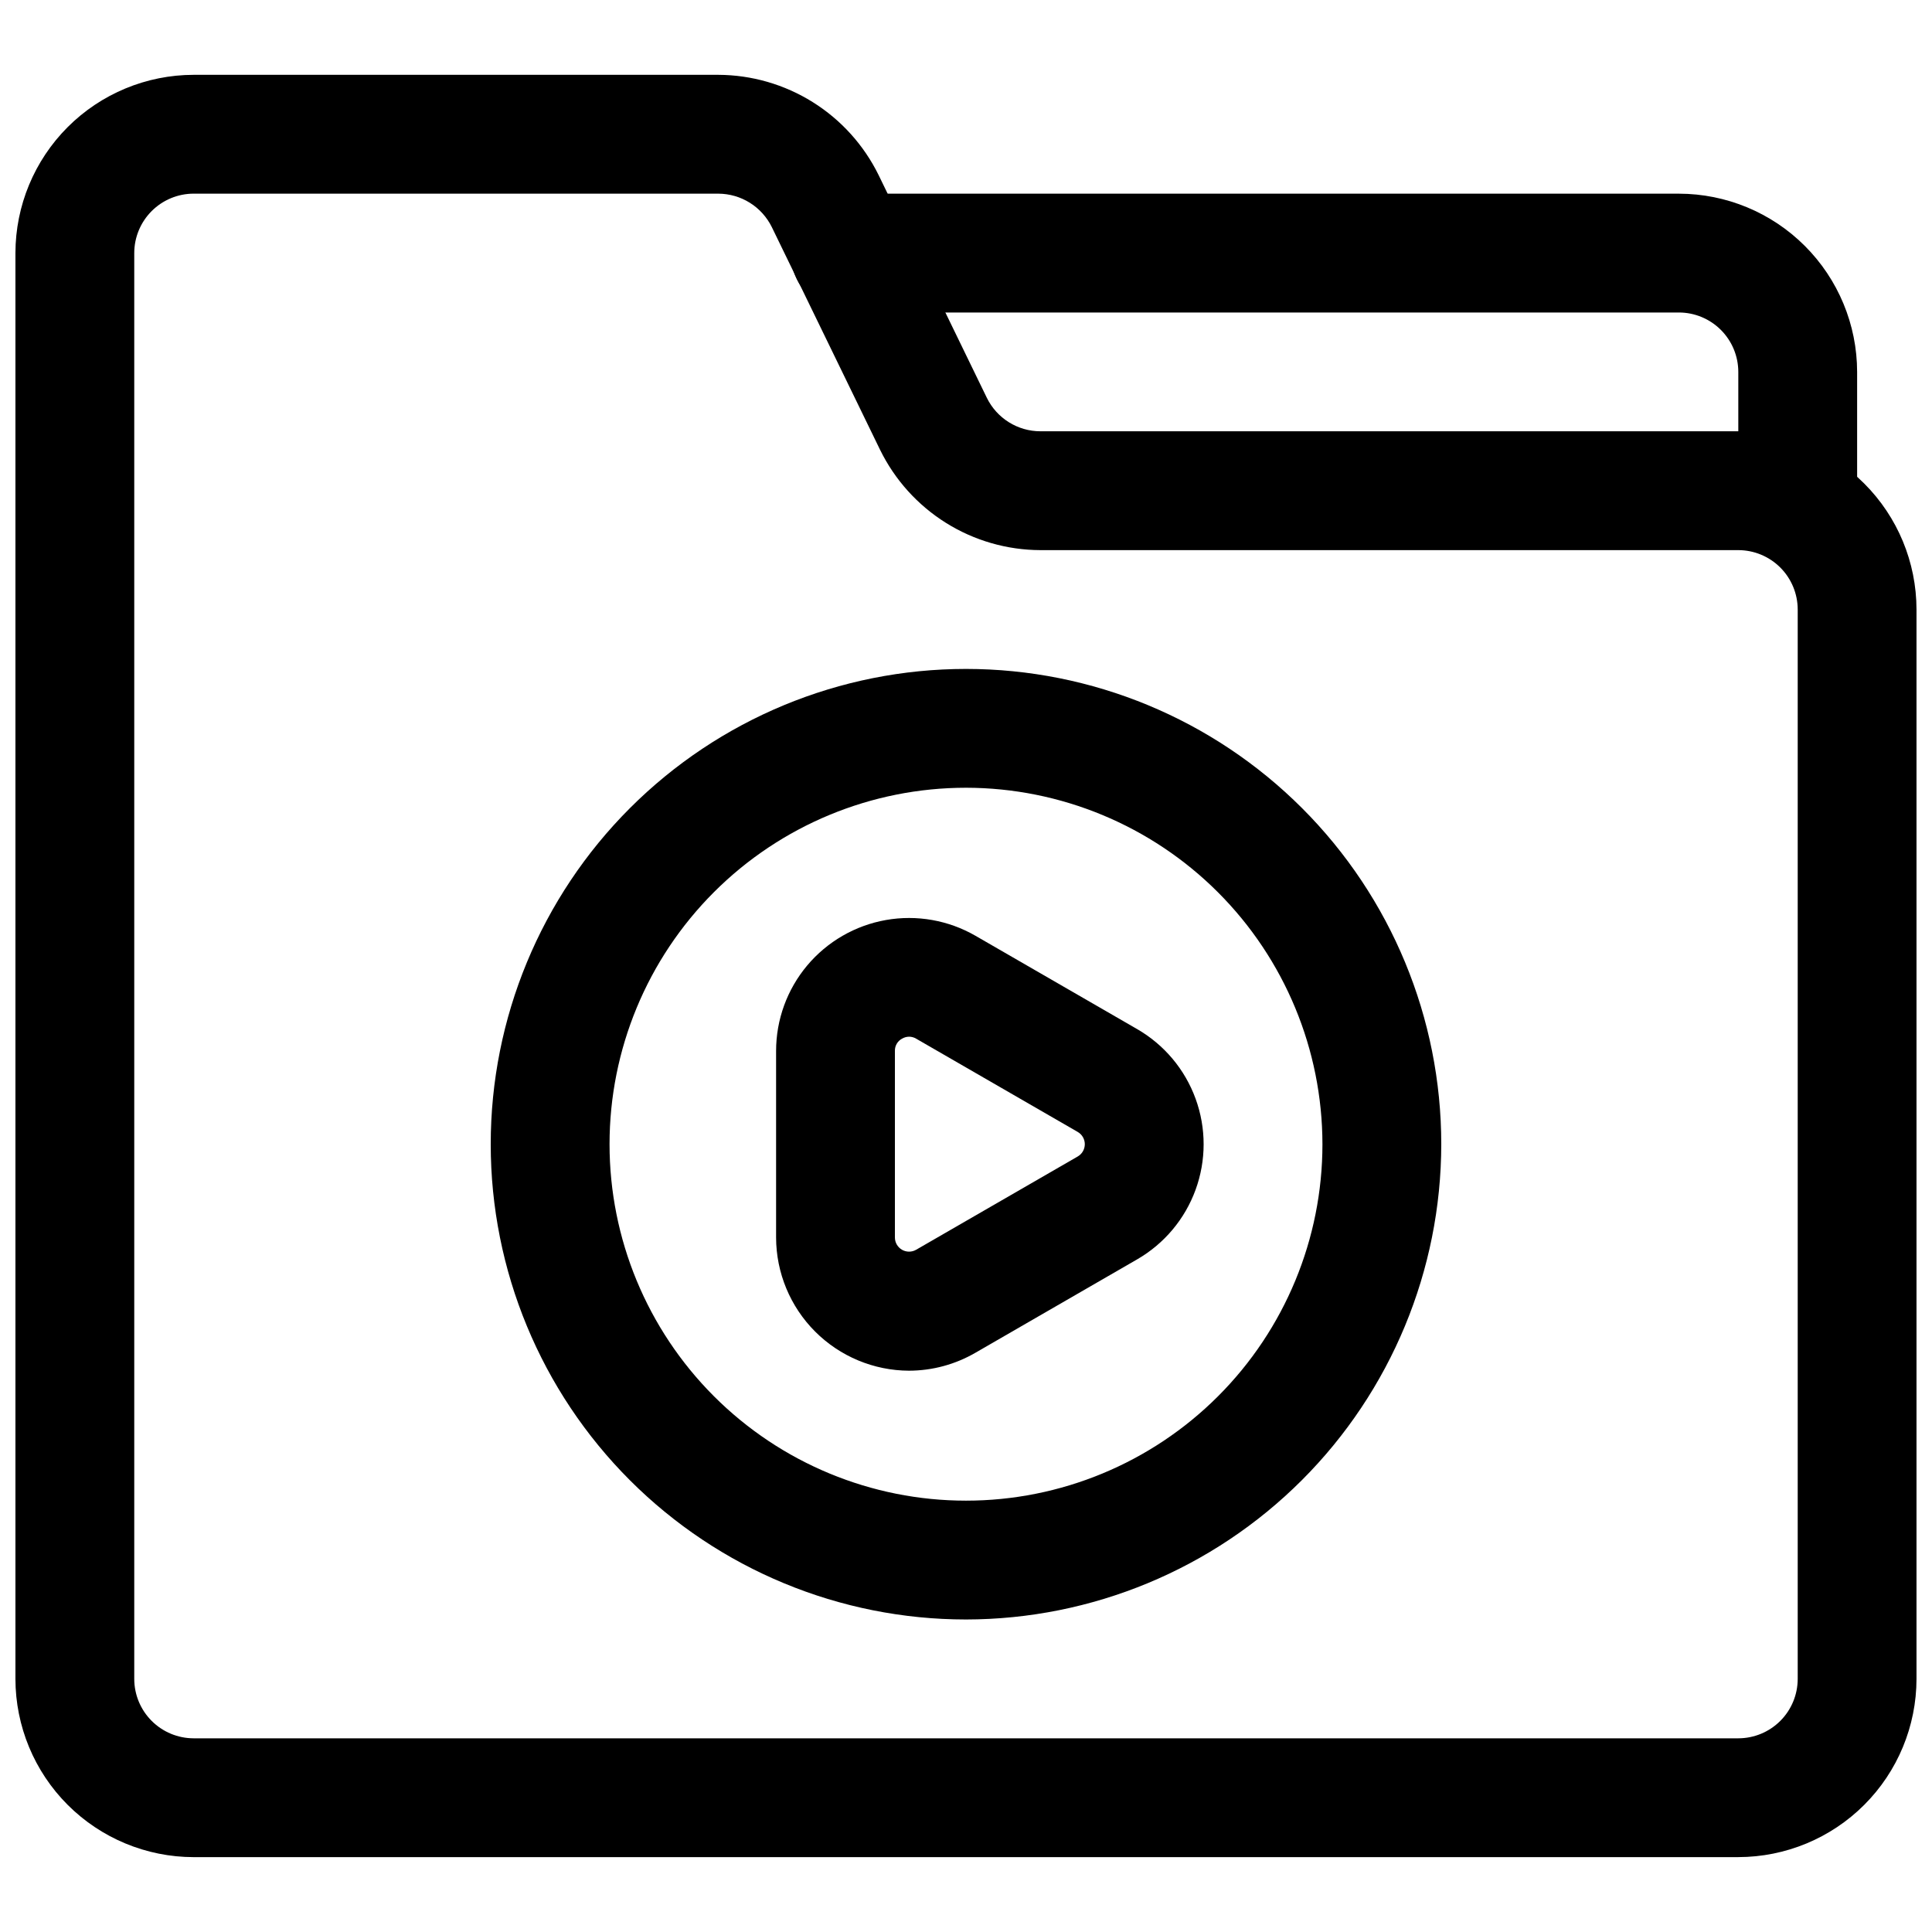 <?xml version="1.0" encoding="UTF-8"?>
<!-- Uploaded to: ICON Repo, www.iconrepo.com, Generator: ICON Repo Mixer Tools -->
<svg width="800px" height="800px" version="1.1" viewBox="144 144 512 512" xmlns="http://www.w3.org/2000/svg">
 <defs>
  <clipPath id="a">
   <path d="m148.09 163h503.81v474h-503.81z"/>
  </clipPath>
 </defs>
 <g clip-path="url(#a)">
  <path d="m604.67 636.16h-409.35c-12.52-0.016-24.527-4.996-33.383-13.852-8.852-8.852-13.832-20.859-13.848-33.383v-377.86c0.016-12.523 4.996-24.527 13.848-33.383 8.855-8.855 20.863-13.836 33.383-13.852h139.05c8.852 0.035 17.52 2.543 25.023 7.238 7.504 4.695 13.551 11.395 17.453 19.34l28.688 59.039c1.301 2.648 3.316 4.883 5.82 6.445 2.504 1.566 5.394 2.398 8.348 2.402h184.96c12.523 0.016 24.527 4.996 33.383 13.852 8.855 8.855 13.836 20.859 13.848 33.383v283.39c-0.012 12.523-4.992 24.531-13.848 33.383-8.855 8.855-20.859 13.836-33.383 13.852zm-409.35-440.84c-4.172 0.004-8.176 1.664-11.125 4.617-2.953 2.953-4.613 6.953-4.617 11.129v377.86c0.004 4.176 1.664 8.18 4.617 11.129 2.949 2.953 6.953 4.613 11.125 4.617h409.35c4.172-0.004 8.176-1.664 11.129-4.617 2.949-2.949 4.609-6.953 4.613-11.129v-283.39c-0.004-4.176-1.664-8.18-4.613-11.129-2.953-2.953-6.957-4.613-11.129-4.617h-184.96c-8.859-0.027-17.531-2.531-25.039-7.231-7.504-4.699-13.547-11.406-17.445-19.359l-28.688-59.016c-1.305-2.648-3.32-4.883-5.82-6.445-2.504-1.566-5.391-2.402-8.34-2.414z"/>
 </g>
 <path d="m620.41 289.79c-4.176 0-8.18-1.656-11.133-4.609-2.953-2.953-4.609-6.957-4.609-11.133v-31.488c-0.004-4.176-1.664-8.176-4.617-11.129-2.949-2.953-6.953-4.613-11.129-4.617h-219.63c-5.625 0-10.82-3-13.633-7.871s-2.812-10.871 0-15.742c2.812-4.871 8.008-7.875 13.633-7.875h219.63c12.523 0.016 24.531 4.996 33.383 13.852 8.855 8.855 13.836 20.859 13.852 33.383v31.488c0 4.176-1.66 8.18-4.613 11.133-2.953 2.953-6.957 4.609-11.133 4.609z"/>
 <path d="m400 573.18c-33.406 0-65.441-13.27-89.062-36.891-23.621-23.621-36.891-55.656-36.891-89.062s13.27-65.441 36.891-89.062c23.621-23.621 55.656-36.891 89.062-36.891 33.402 0 65.441 13.27 89.059 36.891 23.621 23.621 36.891 55.656 36.891 89.062-0.035 33.395-13.32 65.406-36.93 89.02-23.613 23.613-55.629 36.895-89.02 36.934zm0-220.42c-25.055 0-49.082 9.953-66.797 27.668s-27.668 41.742-27.668 66.797c0 25.055 9.953 49.082 27.668 66.797s41.742 27.668 66.797 27.668c25.051 0 49.078-9.953 66.793-27.668 17.719-17.715 27.668-41.742 27.668-66.797-0.027-25.043-9.988-49.055-27.695-66.766-17.711-17.711-41.723-27.672-66.766-27.699z"/>
 <path d="m384.91 507.25c-9.344-0.031-18.297-3.766-24.902-10.379-6.602-6.613-10.316-15.574-10.336-24.918v-49.438c0-8.285 2.918-16.305 8.242-22.652 5.328-6.344 12.719-10.613 20.879-12.051s16.562 0.047 23.738 4.191l42.824 24.719c7.176 4.141 12.66 10.676 15.492 18.461 2.836 7.785 2.836 16.316 0 24.102-2.832 7.785-8.316 14.32-15.492 18.461l-42.824 24.73c-5.352 3.113-11.43 4.762-17.621 4.773zm0-88.516c-0.66 0.012-1.305 0.195-1.875 0.531-1.188 0.641-1.914 1.895-1.875 3.246v49.441c0 1.34 0.719 2.574 1.879 3.246 1.16 0.668 2.586 0.668 3.746 0l42.824-24.719c1.16-0.672 1.875-1.91 1.875-3.254 0-1.34-0.715-2.578-1.875-3.25l-42.824-24.719c-0.562-0.34-1.211-0.52-1.875-0.52z"/>
</svg>